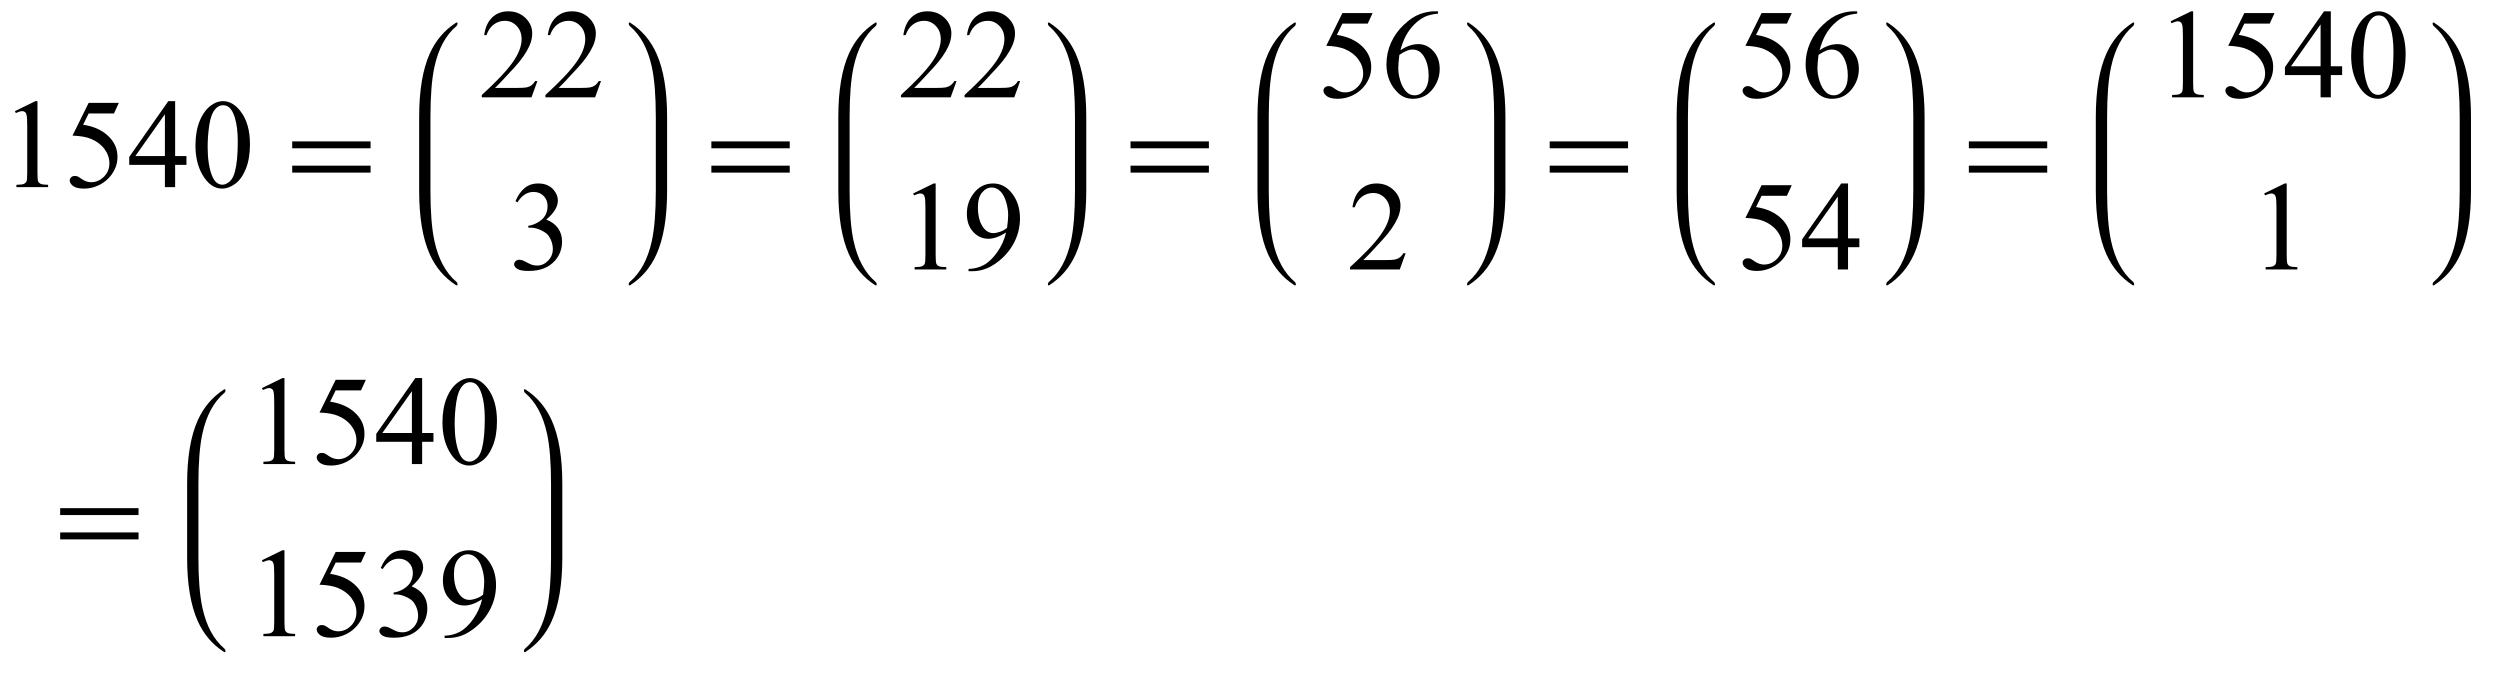 <?xml version="1.0" encoding="UTF-8"?>
<svg xmlns="http://www.w3.org/2000/svg" xmlns:xlink="http://www.w3.org/1999/xlink"  viewBox="0 0 334 90" version="1.1">
<defs>
<g>
<symbol overflow="visible" id="glyph0-0">
<path style="stroke:none;" d="M 2.359 0 L 2.359 -10.625 L 10.859 -10.625 L 10.859 0 Z M 2.625 -0.266 L 10.594 -0.266 L 10.594 -10.359 L 2.625 -10.359 Z M 2.625 -0.266 "/>
</symbol>
<symbol overflow="visible" id="glyph0-1">
<path style="stroke:none;" d="M 1.992 -10.152 L 4.73 -11.488 L 5.004 -11.488 L 5.004 -1.984 C 5.004 -1.352 5.031 -0.961 5.086 -0.805 C 5.137 -0.648 5.246 -0.531 5.414 -0.449 C 5.578 -0.367 5.914 -0.316 6.426 -0.309 L 6.426 0 L 2.191 0 L 2.191 -0.309 C 2.723 -0.32 3.066 -0.363 3.219 -0.445 C 3.375 -0.523 3.484 -0.633 3.543 -0.77 C 3.605 -0.902 3.637 -1.309 3.637 -1.984 L 3.637 -8.059 C 3.637 -8.879 3.609 -9.406 3.555 -9.637 C 3.516 -9.812 3.445 -9.945 3.34 -10.027 C 3.238 -10.109 3.117 -10.152 2.973 -10.152 C 2.766 -10.152 2.48 -10.066 2.117 -9.895 Z M 1.992 -10.152 "/>
</symbol>
<symbol overflow="visible" id="glyph0-2">
<path style="stroke:none;" d="M 7.379 -11.258 L 6.73 -9.844 L 3.344 -9.844 L 2.605 -8.336 C 4.074 -8.117 5.234 -7.574 6.094 -6.699 C 6.828 -5.945 7.195 -5.062 7.195 -4.043 C 7.195 -3.449 7.078 -2.902 6.836 -2.398 C 6.594 -1.895 6.293 -1.465 5.926 -1.113 C 5.562 -0.758 5.156 -0.473 4.707 -0.258 C 4.07 0.047 3.418 0.199 2.746 0.199 C 2.07 0.199 1.582 0.086 1.273 -0.145 C 0.969 -0.375 0.812 -0.629 0.812 -0.906 C 0.812 -1.059 0.879 -1.195 1.004 -1.316 C 1.133 -1.434 1.293 -1.492 1.484 -1.492 C 1.629 -1.492 1.754 -1.473 1.863 -1.43 C 1.973 -1.383 2.156 -1.27 2.414 -1.086 C 2.828 -0.801 3.25 -0.656 3.676 -0.656 C 4.324 -0.656 4.895 -0.902 5.383 -1.391 C 5.871 -1.879 6.117 -2.477 6.117 -3.18 C 6.117 -3.859 5.898 -4.496 5.461 -5.086 C 5.023 -5.676 4.422 -6.129 3.652 -6.449 C 3.051 -6.699 2.227 -6.844 1.188 -6.883 L 3.344 -11.258 Z M 7.379 -11.258 "/>
</symbol>
<symbol overflow="visible" id="glyph0-3">
<path style="stroke:none;" d="M 7.91 -4.148 L 7.91 -2.973 L 6.398 -2.973 L 6.398 0 L 5.031 0 L 5.031 -2.973 L 0.266 -2.973 L 0.266 -4.035 L 5.488 -11.488 L 6.398 -11.488 L 6.398 -4.148 Z M 5.031 -4.148 L 5.031 -9.738 L 1.078 -4.148 Z M 5.031 -4.148 "/>
</symbol>
<symbol overflow="visible" id="glyph0-4">
<path style="stroke:none;" d="M 0.613 -5.562 C 0.613 -6.844 0.809 -7.949 1.195 -8.879 C 1.582 -9.805 2.098 -10.496 2.738 -10.949 C 3.238 -11.309 3.75 -11.488 4.281 -11.488 C 5.145 -11.488 5.922 -11.047 6.609 -10.168 C 7.465 -9.078 7.895 -7.602 7.895 -5.734 C 7.895 -4.43 7.707 -3.32 7.328 -2.406 C 6.953 -1.492 6.473 -0.832 5.891 -0.418 C 5.305 -0.008 4.742 0.199 4.199 0.199 C 3.125 0.199 2.234 -0.434 1.52 -1.703 C 0.914 -2.77 0.613 -4.055 0.613 -5.562 Z M 2.242 -5.355 C 2.242 -3.805 2.434 -2.539 2.812 -1.562 C 3.129 -0.738 3.602 -0.324 4.227 -0.324 C 4.523 -0.324 4.832 -0.457 5.156 -0.727 C 5.477 -0.996 5.719 -1.445 5.887 -2.074 C 6.141 -3.027 6.266 -4.367 6.266 -6.102 C 6.266 -7.387 6.133 -8.457 5.867 -9.312 C 5.668 -9.949 5.414 -10.402 5.098 -10.668 C 4.871 -10.852 4.598 -10.941 4.273 -10.941 C 3.898 -10.941 3.562 -10.773 3.27 -10.434 C 2.871 -9.977 2.602 -9.254 2.457 -8.266 C 2.312 -7.281 2.242 -6.312 2.242 -5.355 Z M 2.242 -5.355 "/>
</symbol>
<symbol overflow="visible" id="glyph0-5">
<path style="stroke:none;" d="M 7.793 -2.168 L 7.008 0 L 0.367 0 L 0.367 -0.309 C 2.32 -2.09 3.695 -3.543 4.492 -4.672 C 5.289 -5.801 5.688 -6.836 5.688 -7.77 C 5.688 -8.484 5.469 -9.07 5.031 -9.531 C 4.594 -9.988 4.07 -10.219 3.461 -10.219 C 2.906 -10.219 2.41 -10.055 1.973 -9.734 C 1.531 -9.41 1.207 -8.934 0.996 -8.309 L 0.688 -8.309 C 0.828 -9.332 1.184 -10.117 1.754 -10.668 C 2.328 -11.215 3.043 -11.488 3.902 -11.488 C 4.816 -11.488 5.578 -11.195 6.188 -10.609 C 6.801 -10.023 7.105 -9.328 7.105 -8.531 C 7.105 -7.961 6.973 -7.395 6.707 -6.824 C 6.297 -5.926 5.633 -4.977 4.715 -3.977 C 3.336 -2.473 2.477 -1.562 2.133 -1.254 L 5.07 -1.254 C 5.668 -1.254 6.09 -1.277 6.328 -1.32 C 6.57 -1.363 6.789 -1.453 6.98 -1.59 C 7.176 -1.727 7.344 -1.918 7.488 -2.168 Z M 7.793 -2.168 "/>
</symbol>
<symbol overflow="visible" id="glyph0-6">
<path style="stroke:none;" d="M 0.863 -9.113 C 1.184 -9.871 1.59 -10.457 2.078 -10.871 C 2.57 -11.281 3.18 -11.488 3.91 -11.488 C 4.812 -11.488 5.504 -11.195 5.984 -10.609 C 6.352 -10.172 6.531 -9.703 6.531 -9.207 C 6.531 -8.387 6.02 -7.539 4.988 -6.664 C 5.68 -6.395 6.203 -6.008 6.559 -5.504 C 6.914 -5 7.09 -4.406 7.09 -3.727 C 7.09 -2.754 6.777 -1.91 6.16 -1.195 C 5.352 -0.266 4.18 0.199 2.648 0.199 C 1.891 0.199 1.375 0.105 1.102 -0.082 C 0.828 -0.27 0.688 -0.473 0.688 -0.688 C 0.688 -0.848 0.754 -0.992 0.883 -1.113 C 1.016 -1.234 1.172 -1.297 1.352 -1.297 C 1.492 -1.297 1.633 -1.273 1.777 -1.227 C 1.871 -1.199 2.082 -1.102 2.414 -0.926 C 2.746 -0.75 2.977 -0.648 3.105 -0.613 C 3.309 -0.555 3.527 -0.523 3.762 -0.523 C 4.324 -0.523 4.816 -0.742 5.234 -1.18 C 5.652 -1.617 5.859 -2.133 5.859 -2.73 C 5.859 -3.168 5.762 -3.594 5.57 -4.008 C 5.426 -4.32 5.27 -4.555 5.098 -4.715 C 4.859 -4.938 4.531 -5.137 4.117 -5.316 C 3.703 -5.496 3.277 -5.586 2.848 -5.586 L 2.582 -5.586 L 2.582 -5.836 C 3.02 -5.891 3.457 -6.047 3.898 -6.309 C 4.336 -6.57 4.656 -6.883 4.855 -7.246 C 5.055 -7.613 5.156 -8.012 5.156 -8.449 C 5.156 -9.02 4.977 -9.48 4.621 -9.832 C 4.262 -10.184 3.82 -10.359 3.289 -10.359 C 2.43 -10.359 1.711 -9.898 1.137 -8.98 Z M 0.863 -9.113 "/>
</symbol>
<symbol overflow="visible" id="glyph0-7">
<path style="stroke:none;" d="M 0.898 0.234 L 0.898 -0.074 C 1.617 -0.086 2.285 -0.254 2.906 -0.578 C 3.523 -0.902 4.125 -1.465 4.703 -2.273 C 5.281 -3.082 5.684 -3.969 5.91 -4.938 C 5.043 -4.379 4.254 -4.102 3.555 -4.102 C 2.762 -4.102 2.082 -4.406 1.52 -5.02 C 0.953 -5.629 0.672 -6.441 0.672 -7.453 C 0.672 -8.438 0.953 -9.316 1.52 -10.086 C 2.199 -11.02 3.086 -11.488 4.184 -11.488 C 5.109 -11.488 5.898 -11.105 6.559 -10.344 C 7.367 -9.398 7.77 -8.23 7.77 -6.84 C 7.77 -5.59 7.461 -4.422 6.848 -3.34 C 6.234 -2.258 5.379 -1.359 4.281 -0.648 C 3.391 -0.062 2.422 0.234 1.371 0.234 Z M 6.043 -5.555 C 6.141 -6.273 6.191 -6.848 6.191 -7.281 C 6.191 -7.816 6.102 -8.395 5.918 -9.02 C 5.734 -9.641 5.477 -10.117 5.141 -10.449 C 4.809 -10.781 4.426 -10.949 4 -10.949 C 3.508 -10.949 3.078 -10.727 2.707 -10.285 C 2.336 -9.844 2.148 -9.184 2.148 -8.309 C 2.148 -7.141 2.395 -6.227 2.891 -5.57 C 3.25 -5.094 3.691 -4.855 4.219 -4.855 C 4.473 -4.855 4.773 -4.918 5.121 -5.039 C 5.469 -5.16 5.777 -5.332 6.043 -5.555 Z M 6.043 -5.555 "/>
</symbol>
<symbol overflow="visible" id="glyph0-8">
<path style="stroke:none;" d="M 7.621 -11.488 L 7.621 -11.18 C 6.891 -11.109 6.293 -10.965 5.832 -10.746 C 5.371 -10.527 4.914 -10.195 4.461 -9.746 C 4.012 -9.297 3.637 -8.797 3.34 -8.246 C 3.043 -7.695 2.797 -7.043 2.598 -6.285 C 3.395 -6.832 4.195 -7.105 4.996 -7.105 C 5.766 -7.105 6.434 -6.797 6.996 -6.176 C 7.562 -5.555 7.844 -4.758 7.844 -3.785 C 7.844 -2.844 7.559 -1.988 6.988 -1.211 C 6.305 -0.27 5.395 0.199 4.266 0.199 C 3.496 0.199 2.844 -0.055 2.309 -0.562 C 1.258 -1.555 0.73 -2.84 0.73 -4.414 C 0.73 -5.422 0.934 -6.379 1.336 -7.289 C 1.742 -8.195 2.316 -9 3.066 -9.703 C 3.816 -10.406 4.535 -10.879 5.223 -11.125 C 5.906 -11.367 6.547 -11.488 7.141 -11.488 Z M 2.457 -5.68 C 2.359 -4.93 2.309 -4.328 2.309 -3.867 C 2.309 -3.336 2.406 -2.762 2.602 -2.137 C 2.797 -1.516 3.09 -1.02 3.477 -0.656 C 3.758 -0.395 4.102 -0.266 4.508 -0.266 C 4.988 -0.266 5.418 -0.492 5.797 -0.945 C 6.176 -1.398 6.367 -2.047 6.367 -2.891 C 6.367 -3.836 6.18 -4.652 5.801 -5.344 C 5.426 -6.035 4.891 -6.383 4.199 -6.383 C 3.988 -6.383 3.766 -6.34 3.523 -6.25 C 3.281 -6.16 2.926 -5.973 2.457 -5.68 Z M 2.457 -5.68 "/>
</symbol>
<symbol overflow="visible" id="glyph1-0">
<path style="stroke:none;" d="M 1 0 L 1 -12.797 L 7 -12.797 L 7 0 Z M 2 -1 L 6 -1 L 6 -11.797 L 2 -11.797 Z M 2 -1 "/>
</symbol>
<symbol overflow="visible" id="glyph1-1">
<path style="stroke:none;" d="M 11.508 -5.188 L 1.039 -5.188 L 1.039 -6.109 L 11.508 -6.109 Z M 11.508 -1.938 L 1.039 -1.938 L 1.039 -2.867 L 11.508 -2.867 Z M 11.508 -1.938 "/>
</symbol>
</g>
</defs>
<g id="surface710130">
<g style="fill:rgb(0%,0%,0%);fill-opacity:1;">
  <use xlink:href="#glyph0-1" x="0" y="25"/>
  <use xlink:href="#glyph0-2" x="8.5" y="25"/>
  <use xlink:href="#glyph0-3" x="17" y="25"/>
  <use xlink:href="#glyph0-4" x="25.5" y="25"/>
</g>
<g style="fill:rgb(0%,0%,0%);fill-opacity:1;">
  <use xlink:href="#glyph1-1" x="38" y="25"/>
</g>
<path style=" stroke:none;fill-rule:nonzero;fill:rgb(0%,0%,0%);fill-opacity:1;" d="M 57.508 16.422 L 57.508 15.625 C 57.508 12.809 57.684 10.582 58.039 8.945 C 58.566 6.52 59.543 4.699 60.977 3.484 C 61.074 3.402 61.125 3.27 61.125 3.094 C 61.125 3.031 61.09 3 61.023 3 C 61.004 3 60.973 3.012 60.93 3.031 C 59.371 4.035 58.203 5.41 57.422 7.148 C 56.473 9.262 56 12.09 56 15.625 L 56 25.508 C 56 29.047 56.473 31.871 57.422 33.984 C 58.203 35.73 59.371 37.102 60.93 38.102 C 60.973 38.125 61.004 38.133 61.023 38.133 C 61.09 38.133 61.125 38.102 61.125 38.039 C 61.125 37.863 61.074 37.734 60.977 37.656 C 59.543 36.438 58.566 34.617 58.039 32.188 C 57.684 30.555 57.508 28.328 57.508 25.508 Z M 57.508 16.422 "/>
<g style="fill:rgb(0%,0%,0%);fill-opacity:1;">
  <use xlink:href="#glyph0-5" x="64" y="13"/>
  <use xlink:href="#glyph0-5" x="72.5" y="13"/>
</g>
<g style="fill:rgb(0%,0%,0%);fill-opacity:1;">
  <use xlink:href="#glyph0-6" x="68" y="36"/>
</g>
<path style=" stroke:none;fill-rule:nonzero;fill:rgb(0%,0%,0%);fill-opacity:1;" d="M 89.125 16.422 L 89.125 15.625 C 89.125 12.09 88.652 9.262 87.703 7.148 C 86.922 5.41 85.754 4.035 84.195 3.031 C 84.152 3.012 84.121 3 84.102 3 C 84.035 3 84 3.035 84 3.109 C 84 3.277 84.051 3.402 84.148 3.484 C 85.574 4.699 86.555 6.52 87.086 8.945 C 87.441 10.59 87.617 12.816 87.617 15.625 L 87.617 25.508 C 87.617 28.316 87.441 30.543 87.086 32.188 C 86.555 34.617 85.574 36.438 84.148 37.656 C 84.051 37.734 84 37.859 84 38.023 C 84 38.098 84.035 38.133 84.102 38.133 C 84.121 38.133 84.152 38.125 84.195 38.102 C 85.754 37.098 86.922 35.727 87.703 33.984 C 88.652 31.871 89.125 29.047 89.125 25.508 Z M 89.125 16.422 "/>
<g style="fill:rgb(0%,0%,0%);fill-opacity:1;">
  <use xlink:href="#glyph1-1" x="94" y="25"/>
</g>
<path style=" stroke:none;fill-rule:nonzero;fill:rgb(0%,0%,0%);fill-opacity:1;" d="M 113.508 16.422 L 113.508 15.625 C 113.508 12.809 113.684 10.582 114.039 8.945 C 114.566 6.52 115.543 4.699 116.977 3.484 C 117.074 3.402 117.125 3.27 117.125 3.094 C 117.125 3.031 117.09 3 117.023 3 C 117.004 3 116.973 3.012 116.93 3.031 C 115.371 4.035 114.203 5.41 113.422 7.148 C 112.473 9.262 112 12.09 112 15.625 L 112 25.508 C 112 29.047 112.473 31.871 113.422 33.984 C 114.203 35.73 115.371 37.102 116.93 38.102 C 116.973 38.125 117.004 38.133 117.023 38.133 C 117.09 38.133 117.125 38.102 117.125 38.039 C 117.125 37.863 117.074 37.734 116.977 37.656 C 115.543 36.438 114.566 34.617 114.039 32.188 C 113.684 30.555 113.508 28.328 113.508 25.508 Z M 113.508 16.422 "/>
<g style="fill:rgb(0%,0%,0%);fill-opacity:1;">
  <use xlink:href="#glyph0-5" x="120" y="13"/>
  <use xlink:href="#glyph0-5" x="128.5" y="13"/>
</g>
<g style="fill:rgb(0%,0%,0%);fill-opacity:1;">
  <use xlink:href="#glyph0-1" x="120" y="36"/>
  <use xlink:href="#glyph0-7" x="128.5" y="36"/>
</g>
<path style=" stroke:none;fill-rule:nonzero;fill:rgb(0%,0%,0%);fill-opacity:1;" d="M 145.125 16.422 L 145.125 15.625 C 145.125 12.09 144.652 9.262 143.703 7.148 C 142.922 5.41 141.754 4.035 140.195 3.031 C 140.152 3.012 140.121 3 140.102 3 C 140.035 3 140 3.035 140 3.109 C 140 3.277 140.051 3.402 140.148 3.484 C 141.574 4.699 142.555 6.52 143.086 8.945 C 143.441 10.59 143.617 12.816 143.617 15.625 L 143.617 25.508 C 143.617 28.316 143.441 30.543 143.086 32.188 C 142.555 34.617 141.574 36.438 140.148 37.656 C 140.051 37.734 140 37.859 140 38.023 C 140 38.098 140.035 38.133 140.102 38.133 C 140.121 38.133 140.152 38.125 140.195 38.102 C 141.754 37.098 142.922 35.727 143.703 33.984 C 144.652 31.871 145.125 29.047 145.125 25.508 Z M 145.125 16.422 "/>
<g style="fill:rgb(0%,0%,0%);fill-opacity:1;">
  <use xlink:href="#glyph1-1" x="150" y="25"/>
</g>
<path style=" stroke:none;fill-rule:nonzero;fill:rgb(0%,0%,0%);fill-opacity:1;" d="M 169.508 16.422 L 169.508 15.625 C 169.508 12.809 169.684 10.582 170.039 8.945 C 170.566 6.52 171.543 4.699 172.977 3.484 C 173.074 3.402 173.125 3.27 173.125 3.094 C 173.125 3.031 173.09 3 173.023 3 C 173.004 3 172.973 3.012 172.93 3.031 C 171.371 4.035 170.203 5.41 169.422 7.148 C 168.473 9.262 168 12.09 168 15.625 L 168 25.508 C 168 29.047 168.473 31.871 169.422 33.984 C 170.203 35.73 171.371 37.102 172.93 38.102 C 172.973 38.125 173.004 38.133 173.023 38.133 C 173.09 38.133 173.125 38.102 173.125 38.039 C 173.125 37.863 173.074 37.734 172.977 37.656 C 171.543 36.438 170.566 34.617 170.039 32.188 C 169.684 30.555 169.508 28.328 169.508 25.508 Z M 169.508 16.422 "/>
<g style="fill:rgb(0%,0%,0%);fill-opacity:1;">
  <use xlink:href="#glyph0-2" x="176" y="13"/>
  <use xlink:href="#glyph0-8" x="184.5" y="13"/>
</g>
<g style="fill:rgb(0%,0%,0%);fill-opacity:1;">
  <use xlink:href="#glyph0-5" x="180" y="36"/>
</g>
<path style=" stroke:none;fill-rule:nonzero;fill:rgb(0%,0%,0%);fill-opacity:1;" d="M 201.125 16.422 L 201.125 15.625 C 201.125 12.09 200.652 9.262 199.703 7.148 C 198.922 5.41 197.754 4.035 196.195 3.031 C 196.152 3.012 196.121 3 196.102 3 C 196.035 3 196 3.035 196 3.109 C 196 3.277 196.051 3.402 196.148 3.484 C 197.574 4.699 198.555 6.52 199.086 8.945 C 199.441 10.59 199.617 12.816 199.617 15.625 L 199.617 25.508 C 199.617 28.316 199.441 30.543 199.086 32.188 C 198.555 34.617 197.574 36.438 196.148 37.656 C 196.051 37.734 196 37.859 196 38.023 C 196 38.098 196.035 38.133 196.102 38.133 C 196.121 38.133 196.152 38.125 196.195 38.102 C 197.754 37.098 198.922 35.727 199.703 33.984 C 200.652 31.871 201.125 29.047 201.125 25.508 Z M 201.125 16.422 "/>
<g style="fill:rgb(0%,0%,0%);fill-opacity:1;">
  <use xlink:href="#glyph1-1" x="206" y="25"/>
</g>
<path style=" stroke:none;fill-rule:nonzero;fill:rgb(0%,0%,0%);fill-opacity:1;" d="M 225.508 16.422 L 225.508 15.625 C 225.508 12.809 225.684 10.582 226.039 8.945 C 226.566 6.52 227.543 4.699 228.977 3.484 C 229.074 3.402 229.125 3.27 229.125 3.094 C 229.125 3.031 229.09 3 229.023 3 C 229.004 3 228.973 3.012 228.93 3.031 C 227.371 4.035 226.203 5.41 225.422 7.148 C 224.473 9.262 224 12.09 224 15.625 L 224 25.508 C 224 29.047 224.473 31.871 225.422 33.984 C 226.203 35.73 227.371 37.102 228.93 38.102 C 228.973 38.125 229.004 38.133 229.023 38.133 C 229.09 38.133 229.125 38.102 229.125 38.039 C 229.125 37.863 229.074 37.734 228.977 37.656 C 227.543 36.438 226.566 34.617 226.039 32.188 C 225.684 30.555 225.508 28.328 225.508 25.508 Z M 225.508 16.422 "/>
<g style="fill:rgb(0%,0%,0%);fill-opacity:1;">
  <use xlink:href="#glyph0-2" x="232" y="13"/>
  <use xlink:href="#glyph0-8" x="240.5" y="13"/>
</g>
<g style="fill:rgb(0%,0%,0%);fill-opacity:1;">
  <use xlink:href="#glyph0-2" x="232" y="36"/>
  <use xlink:href="#glyph0-3" x="240.5" y="36"/>
</g>
<path style=" stroke:none;fill-rule:nonzero;fill:rgb(0%,0%,0%);fill-opacity:1;" d="M 257.125 16.422 L 257.125 15.625 C 257.125 12.09 256.652 9.262 255.703 7.148 C 254.922 5.41 253.754 4.035 252.195 3.031 C 252.152 3.012 252.121 3 252.102 3 C 252.035 3 252 3.035 252 3.109 C 252 3.277 252.051 3.402 252.148 3.484 C 253.574 4.699 254.555 6.52 255.086 8.945 C 255.441 10.59 255.617 12.816 255.617 15.625 L 255.617 25.508 C 255.617 28.316 255.441 30.543 255.086 32.188 C 254.555 34.617 253.574 36.438 252.148 37.656 C 252.051 37.734 252 37.859 252 38.023 C 252 38.098 252.035 38.133 252.102 38.133 C 252.121 38.133 252.152 38.125 252.195 38.102 C 253.754 37.098 254.922 35.727 255.703 33.984 C 256.652 31.871 257.125 29.047 257.125 25.508 Z M 257.125 16.422 "/>
<g style="fill:rgb(0%,0%,0%);fill-opacity:1;">
  <use xlink:href="#glyph1-1" x="262" y="25"/>
</g>
<path style=" stroke:none;fill-rule:nonzero;fill:rgb(0%,0%,0%);fill-opacity:1;" d="M 281.508 16.422 L 281.508 15.625 C 281.508 12.809 281.684 10.582 282.039 8.945 C 282.566 6.52 283.543 4.699 284.977 3.484 C 285.074 3.402 285.125 3.27 285.125 3.094 C 285.125 3.031 285.09 3 285.023 3 C 285.004 3 284.973 3.012 284.93 3.031 C 283.371 4.035 282.203 5.41 281.422 7.148 C 280.473 9.262 280 12.09 280 15.625 L 280 25.508 C 280 29.047 280.473 31.871 281.422 33.984 C 282.203 35.73 283.371 37.102 284.93 38.102 C 284.973 38.125 285.004 38.133 285.023 38.133 C 285.09 38.133 285.125 38.102 285.125 38.039 C 285.125 37.863 285.074 37.734 284.977 37.656 C 283.543 36.438 282.566 34.617 282.039 32.188 C 281.684 30.555 281.508 28.328 281.508 25.508 Z M 281.508 16.422 "/>
<g style="fill:rgb(0%,0%,0%);fill-opacity:1;">
  <use xlink:href="#glyph0-1" x="288" y="13"/>
  <use xlink:href="#glyph0-2" x="296.5" y="13"/>
  <use xlink:href="#glyph0-3" x="305" y="13"/>
  <use xlink:href="#glyph0-4" x="313.5" y="13"/>
</g>
<g style="fill:rgb(0%,0%,0%);fill-opacity:1;">
  <use xlink:href="#glyph0-1" x="300.5" y="36"/>
</g>
<path style=" stroke:none;fill-rule:nonzero;fill:rgb(0%,0%,0%);fill-opacity:1;" d="M 330.125 16.422 L 330.125 15.625 C 330.125 12.09 329.652 9.262 328.703 7.148 C 327.922 5.41 326.754 4.035 325.195 3.031 C 325.152 3.012 325.121 3 325.102 3 C 325.035 3 325 3.035 325 3.109 C 325 3.277 325.051 3.402 325.148 3.484 C 326.574 4.699 327.555 6.52 328.086 8.945 C 328.441 10.59 328.617 12.816 328.617 15.625 L 328.617 25.508 C 328.617 28.316 328.441 30.543 328.086 32.188 C 327.555 34.617 326.574 36.438 325.148 37.656 C 325.051 37.734 325 37.859 325 38.023 C 325 38.098 325.035 38.133 325.102 38.133 C 325.121 38.133 325.152 38.125 325.195 38.102 C 326.754 37.098 327.922 35.727 328.703 33.984 C 329.652 31.871 330.125 29.047 330.125 25.508 Z M 330.125 16.422 "/>
<g style="fill:rgb(0%,0%,0%);fill-opacity:1;">
  <use xlink:href="#glyph1-1" x="7" y="74"/>
</g>
<path style=" stroke:none;fill-rule:nonzero;fill:rgb(0%,0%,0%);fill-opacity:1;" d="M 26.508 65.422 L 26.508 64.625 C 26.508 61.809 26.684 59.582 27.039 57.945 C 27.566 55.52 28.543 53.699 29.977 52.484 C 30.074 52.402 30.125 52.27 30.125 52.094 C 30.125 52.031 30.09 52 30.023 52 C 30.004 52 29.973 52.012 29.93 52.031 C 28.371 53.035 27.203 54.41 26.422 56.148 C 25.473 58.262 25 61.09 25 64.625 L 25 74.508 C 25 78.047 25.473 80.871 26.422 82.984 C 27.203 84.73 28.371 86.102 29.93 87.102 C 29.973 87.125 30.004 87.133 30.023 87.133 C 30.09 87.133 30.125 87.102 30.125 87.039 C 30.125 86.863 30.074 86.734 29.977 86.656 C 28.543 85.438 27.566 83.617 27.039 81.188 C 26.684 79.555 26.508 77.328 26.508 74.508 Z M 26.508 65.422 "/>
<g style="fill:rgb(0%,0%,0%);fill-opacity:1;">
  <use xlink:href="#glyph0-1" x="33" y="62"/>
  <use xlink:href="#glyph0-2" x="41.5" y="62"/>
  <use xlink:href="#glyph0-3" x="50" y="62"/>
  <use xlink:href="#glyph0-4" x="58.5" y="62"/>
</g>
<g style="fill:rgb(0%,0%,0%);fill-opacity:1;">
  <use xlink:href="#glyph0-1" x="33" y="85"/>
  <use xlink:href="#glyph0-2" x="41.5" y="85"/>
  <use xlink:href="#glyph0-6" x="50" y="85"/>
  <use xlink:href="#glyph0-7" x="58.5" y="85"/>
</g>
<path style=" stroke:none;fill-rule:nonzero;fill:rgb(0%,0%,0%);fill-opacity:1;" d="M 75.125 65.422 L 75.125 64.625 C 75.125 61.09 74.652 58.262 73.703 56.148 C 72.922 54.41 71.754 53.035 70.195 52.031 C 70.152 52.012 70.121 52 70.102 52 C 70.035 52 70 52.035 70 52.109 C 70 52.277 70.051 52.402 70.148 52.484 C 71.574 53.699 72.555 55.52 73.086 57.945 C 73.441 59.59 73.617 61.816 73.617 64.625 L 73.617 74.508 C 73.617 77.316 73.441 79.543 73.086 81.188 C 72.555 83.617 71.574 85.438 70.148 86.656 C 70.051 86.734 70 86.859 70 87.023 C 70 87.098 70.035 87.133 70.102 87.133 C 70.121 87.133 70.152 87.125 70.195 87.102 C 71.754 86.098 72.922 84.727 73.703 82.984 C 74.652 80.871 75.125 78.047 75.125 74.508 Z M 75.125 65.422 "/>
</g>
</svg>